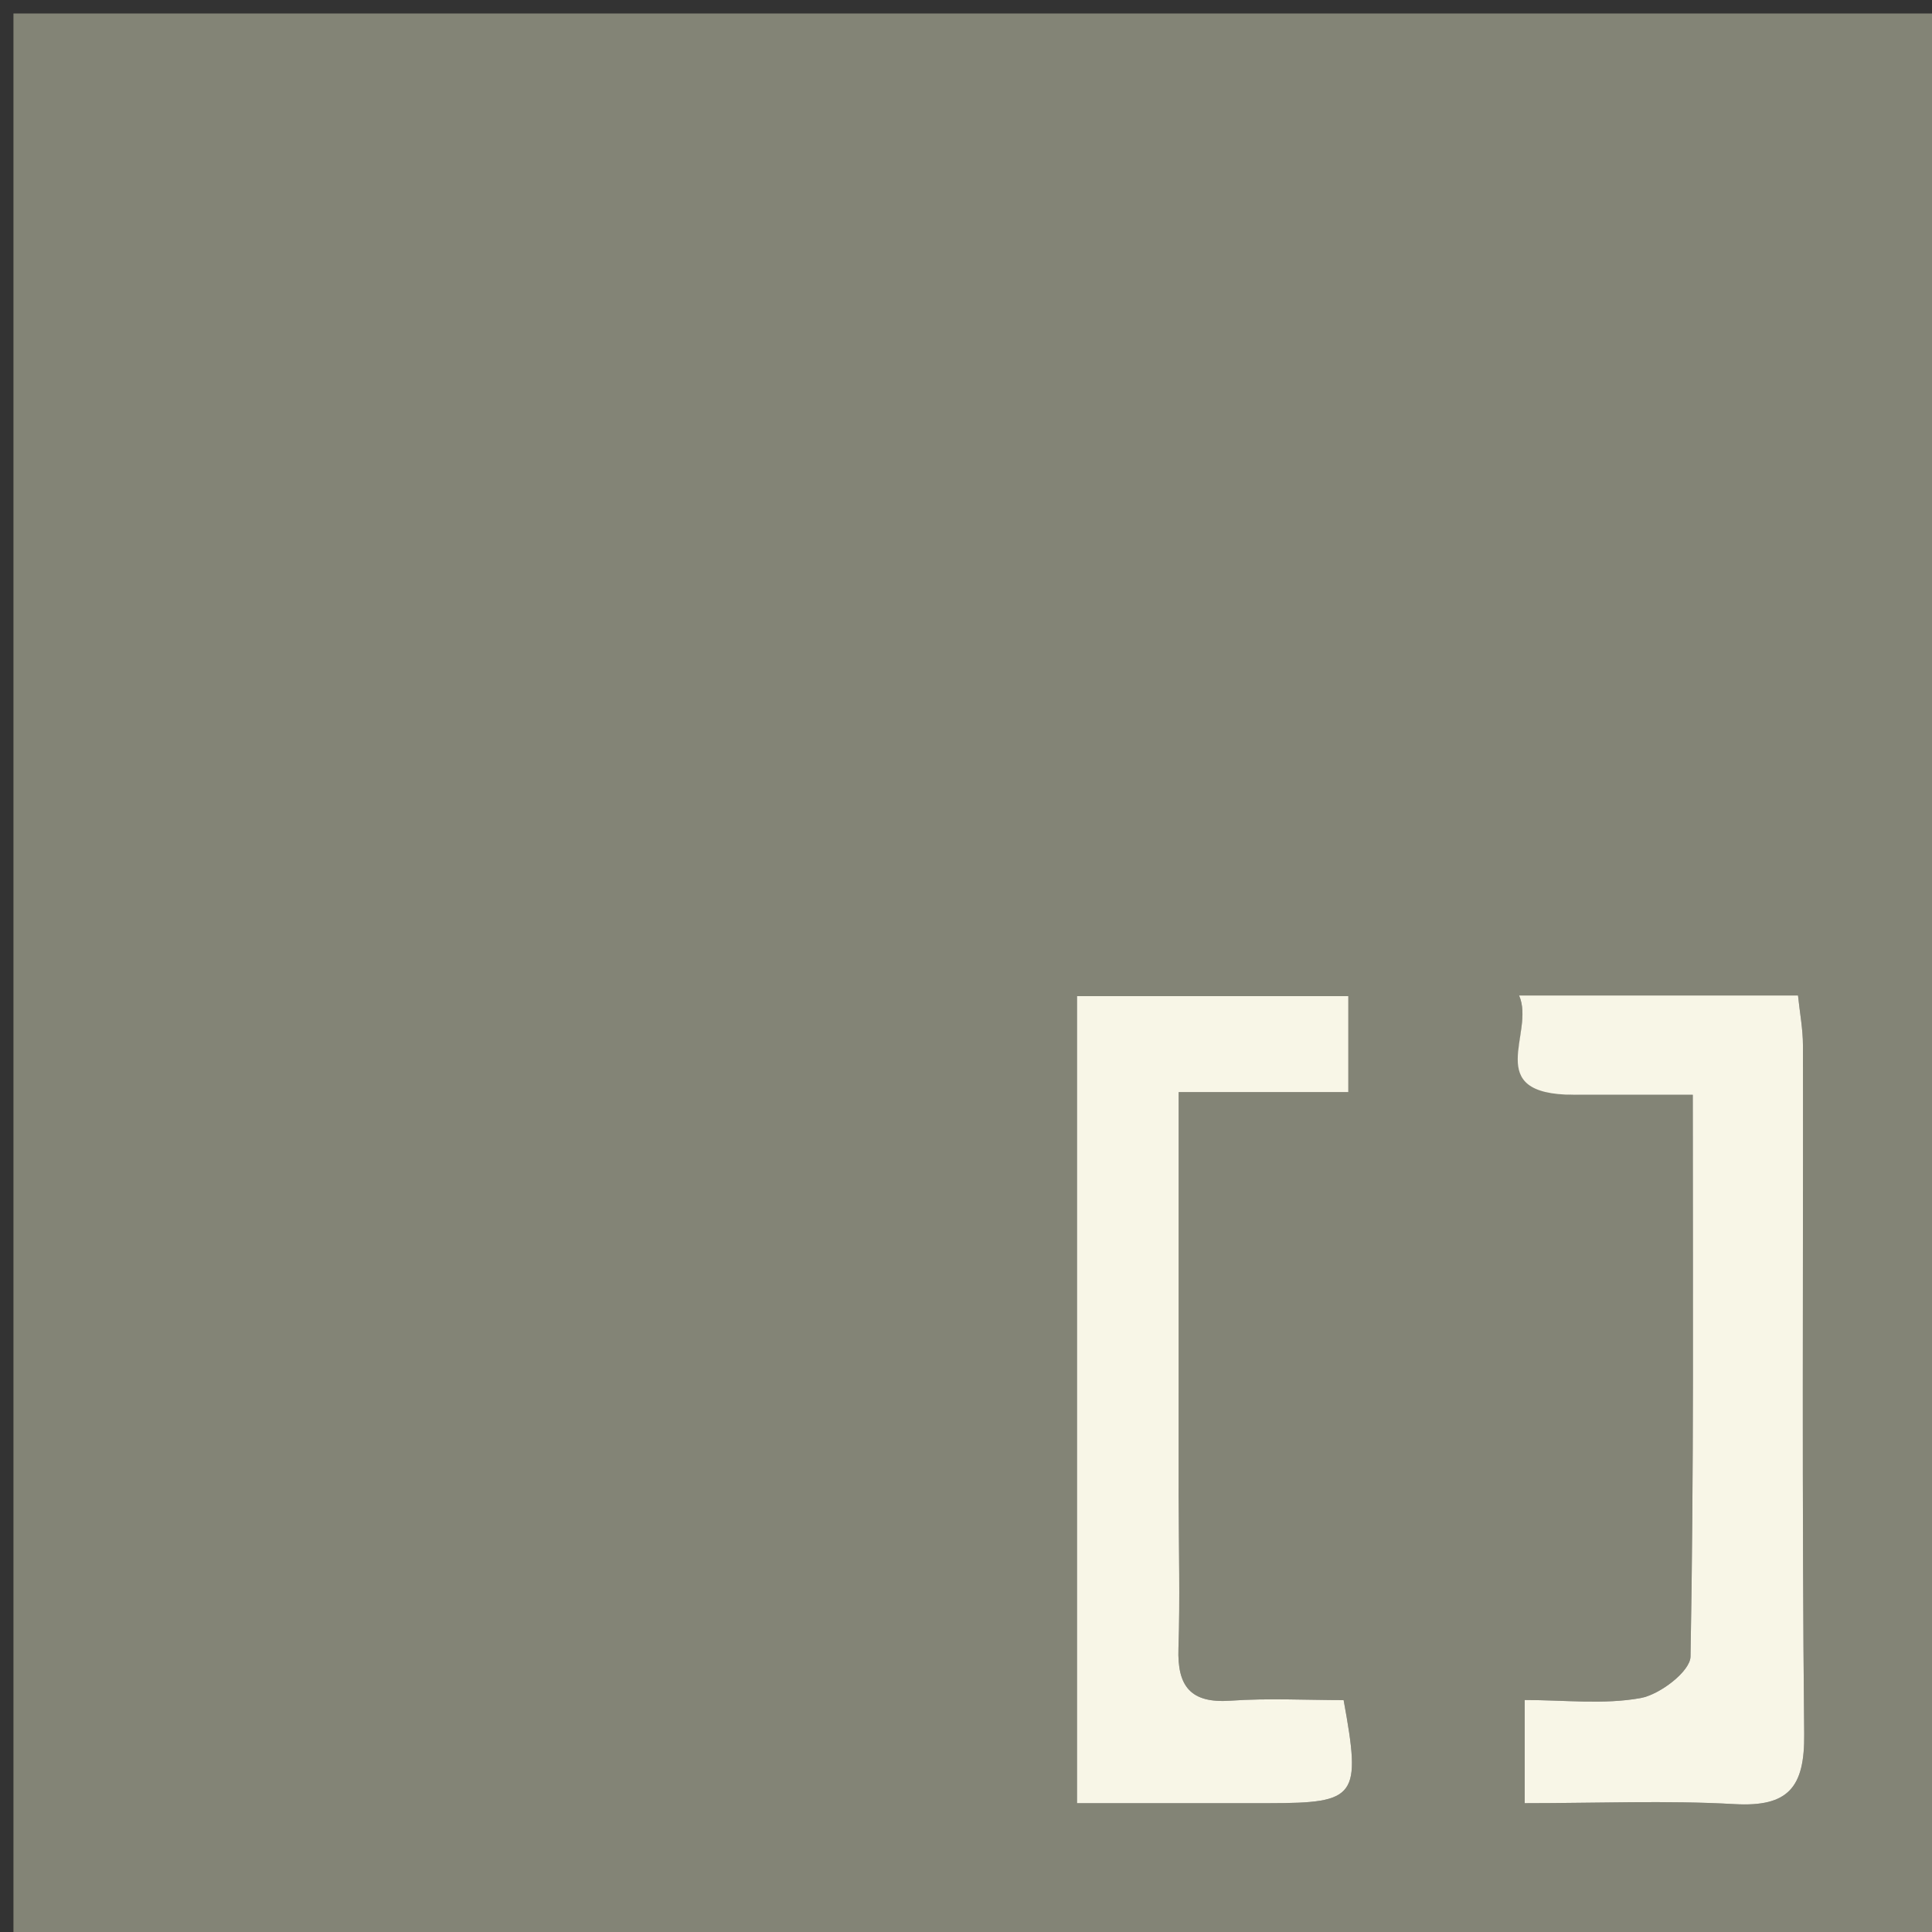 <svg version="1.1" id="Layer_1" xmlns="http://www.w3.org/2000/svg" xmlns:xlink="http://www.w3.org/1999/xlink" x="0px" y="0px"
	 width="20px" height="20px" viewBox="0 0 150 150" enable-background="new 0 0 150 150" xml:space="preserve">
<rect x="0" y="0" width="150" height="150" fill="#333333" stroke="none"/>
<path fill="#838476" opacity="1" stroke="none" 
	d="
M142.096,151 
	C94.752,151 47.92,151 1.044,151 
	C1.044,101.032 1.044,51.063 1.044,1.048 
	C50.966,1.048 100.932,1.048 150.949,1.048 
	C150.949,50.964 150.949,100.928 150.949,151 
	C148.203,151 145.406,151 142.096,151 
M122.66,85 
	C125.432,85 128.203,85 131.426,85 
	C131.426,100.024 131.517,114.324 131.251,128.618 
	C131.23,129.765 128.869,131.568 127.373,131.838 
	C124.512,132.355 121.491,131.988 118.378,131.988 
	C118.378,134.913 118.378,137.277 118.378,139.999 
	C124.055,139.999 129.376,139.772 134.666,140.071 
	C138.863,140.309 140.12,138.762 140.078,134.633 
	C139.894,116.811 140.007,98.986 139.981,81.161 
	C139.979,79.891 139.735,78.621 139.597,77.287 
	C132.346,77.287 125.426,77.287 117.941,77.287 
	C119.229,80.202 114.957,84.987 122.66,85 
M91.513,115.498 
	C91.513,105.445 91.513,95.392 91.513,84.793 
	C96.59,84.793 100.662,84.793 104.685,84.793 
	C104.685,81.971 104.685,79.716 104.685,77.339 
	C97.48,77.339 90.591,77.339 83.618,77.339 
	C83.618,98.355 83.618,119.027 83.618,140 
	C88.889,140 93.706,140.005 98.524,139.999 
	C105.344,139.989 105.696,139.536 104.319,131.996 
	C101.455,131.996 98.483,131.833 95.537,132.041 
	C92.43,132.259 91.397,130.921 91.495,127.982 
	C91.624,124.158 91.518,120.326 91.513,115.498 
z"/>
<path fill="#F8F6E7" opacity="1" stroke="none" 
	d="
M122.191,84.999 
	C114.957,84.987 119.229,80.202 117.941,77.287 
	C125.426,77.287 132.346,77.287 139.597,77.287 
	C139.735,78.621 139.979,79.891 139.981,81.161 
	C140.007,98.986 139.894,116.811 140.078,134.633 
	C140.12,138.762 138.863,140.309 134.666,140.071 
	C129.376,139.772 124.055,139.999 118.378,139.999 
	C118.378,137.277 118.378,134.913 118.378,131.988 
	C121.491,131.988 124.512,132.355 127.373,131.838 
	C128.869,131.568 131.23,129.765 131.251,128.618 
	C131.517,114.324 131.426,100.024 131.426,85 
	C128.203,85 125.432,85 122.191,84.999 
z"/>
<path fill="#F8F6E7" opacity="1" stroke="none" 
	d="
M91.512,115.998 
	C91.518,120.326 91.624,124.158 91.495,127.982 
	C91.397,130.921 92.43,132.259 95.537,132.041 
	C98.483,131.833 101.455,131.996 104.319,131.996 
	C105.696,139.536 105.344,139.989 98.524,139.999 
	C93.706,140.005 88.889,140 83.618,140 
	C83.618,119.027 83.618,98.355 83.618,77.339 
	C90.591,77.339 97.48,77.339 104.685,77.339 
	C104.685,79.716 104.685,81.971 104.685,84.793 
	C100.662,84.793 96.59,84.793 91.513,84.793 
	C91.513,95.392 91.513,105.445 91.512,115.998 
z"/>
</svg>